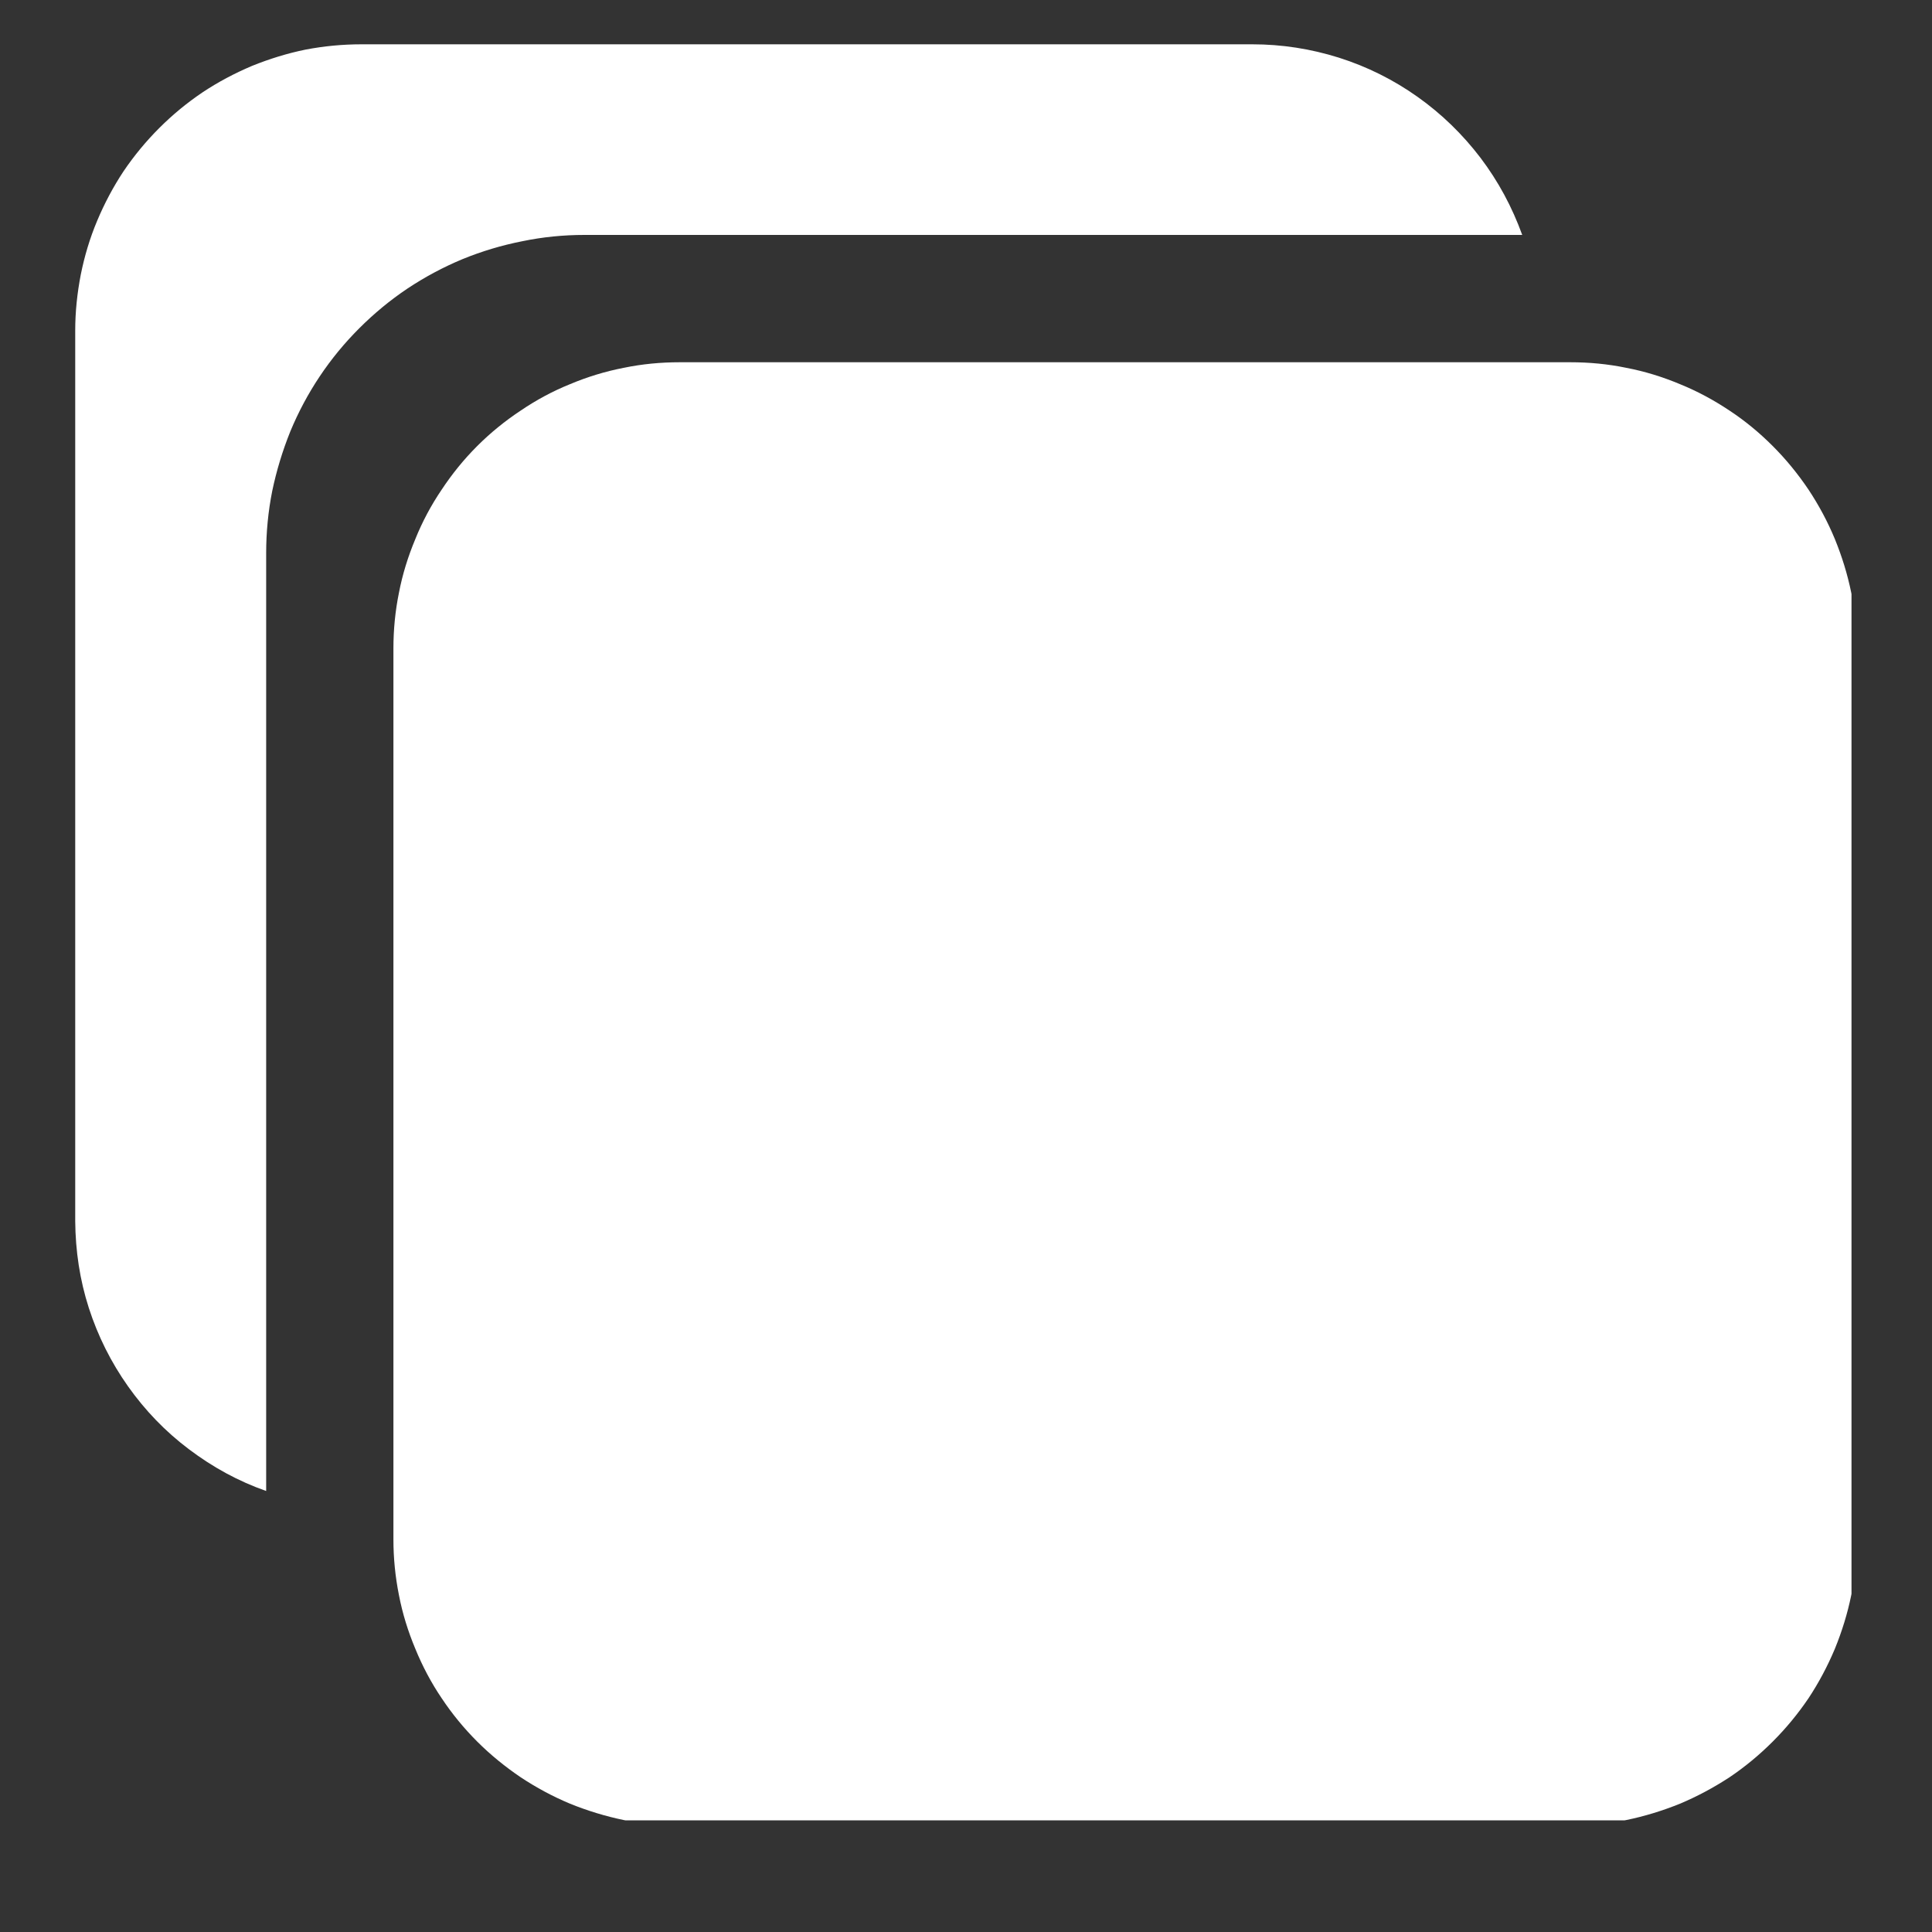 <svg xmlns="http://www.w3.org/2000/svg" xmlns:xlink="http://www.w3.org/1999/xlink" width="40" zoomAndPan="magnify" viewBox="0 0 30 30" height="40" preserveAspectRatio="xMidYMid meet" version="1.0"><rect x="0" y="0" width="30" height="30" fill="#333333" stroke="none"/><defs><clipPath id="3c7a586c77"><path d="M 6 5 L 28.75 5 L 28.75 28.266 L 6 28.266 Z M 6 5 " clip-rule="nonzero"/></clipPath><clipPath id="2eb4af1b71"><path d="M 1.168 0.688 L 24 0.688 L 24 24 L 1.168 24 Z M 1.168 0.688 " clip-rule="nonzero"/></clipPath></defs><g clip-path="url(#3c7a586c77)"><path fill="#ffffff" d="M 24.383 28.348 L 10.555 28.348 C 10.262 28.348 9.973 28.316 9.688 28.262 C 9.402 28.203 9.121 28.117 8.852 28.008 C 8.582 27.895 8.328 27.758 8.086 27.598 C 7.844 27.434 7.617 27.25 7.41 27.043 C 7.203 26.836 7.02 26.613 6.859 26.371 C 6.695 26.129 6.559 25.871 6.449 25.602 C 6.336 25.332 6.25 25.055 6.195 24.77 C 6.137 24.48 6.109 24.191 6.109 23.902 L 6.109 10.07 C 6.109 9.777 6.137 9.488 6.195 9.203 C 6.25 8.918 6.336 8.641 6.449 8.371 C 6.559 8.098 6.695 7.844 6.859 7.602 C 7.02 7.359 7.203 7.133 7.41 6.926 C 7.617 6.719 7.844 6.535 8.086 6.375 C 8.328 6.211 8.582 6.074 8.852 5.965 C 9.121 5.852 9.402 5.766 9.688 5.711 C 9.973 5.652 10.262 5.625 10.555 5.625 L 24.383 5.625 C 24.676 5.625 24.965 5.652 25.25 5.711 C 25.539 5.766 25.816 5.852 26.086 5.965 C 26.355 6.074 26.609 6.211 26.855 6.375 C 27.098 6.535 27.32 6.719 27.527 6.926 C 27.734 7.133 27.918 7.359 28.082 7.602 C 28.242 7.844 28.379 8.098 28.492 8.371 C 28.602 8.641 28.688 8.918 28.746 9.203 C 28.801 9.488 28.828 9.777 28.828 10.07 L 28.828 23.902 C 28.828 24.191 28.801 24.48 28.746 24.77 C 28.688 25.055 28.602 25.332 28.492 25.602 C 28.379 25.871 28.242 26.129 28.082 26.371 C 27.918 26.613 27.734 26.836 27.527 27.043 C 27.32 27.25 27.098 27.434 26.855 27.598 C 26.609 27.758 26.355 27.895 26.086 28.008 C 25.816 28.117 25.539 28.203 25.25 28.262 C 24.965 28.316 24.676 28.348 24.383 28.348 Z M 24.383 28.348 " fill-opacity="1" fill-rule="nonzero"/></g><g clip-path="url(#2eb4af1b71)"><path fill="#ffffff" d="M 9.074 3.648 L 23.637 3.648 C 23.48 3.215 23.266 2.816 22.988 2.449 C 22.711 2.086 22.387 1.77 22.012 1.504 C 21.637 1.238 21.23 1.035 20.789 0.895 C 20.352 0.758 19.906 0.688 19.445 0.688 L 5.613 0.688 C 5.324 0.688 5.035 0.715 4.746 0.77 C 4.461 0.828 4.184 0.914 3.914 1.023 C 3.645 1.137 3.387 1.273 3.145 1.434 C 2.902 1.598 2.68 1.781 2.473 1.988 C 2.266 2.195 2.082 2.418 1.918 2.66 C 1.758 2.902 1.621 3.16 1.508 3.43 C 1.395 3.699 1.312 3.977 1.254 4.266 C 1.199 4.551 1.168 4.84 1.168 5.133 L 1.168 18.961 C 1.172 19.422 1.238 19.871 1.379 20.309 C 1.52 20.746 1.723 21.152 1.988 21.527 C 2.254 21.902 2.566 22.227 2.934 22.504 C 3.301 22.781 3.699 23 4.133 23.152 L 4.133 8.59 C 4.133 8.266 4.164 7.941 4.227 7.625 C 4.293 7.309 4.387 7 4.508 6.699 C 4.633 6.398 4.785 6.113 4.965 5.844 C 5.145 5.574 5.352 5.324 5.578 5.098 C 5.809 4.867 6.059 4.66 6.328 4.48 C 6.598 4.301 6.883 4.148 7.184 4.023 C 7.48 3.902 7.789 3.809 8.109 3.746 C 8.426 3.68 8.75 3.648 9.074 3.648 Z M 9.074 3.648 " fill-opacity="1" fill-rule="nonzero"/></g></svg>